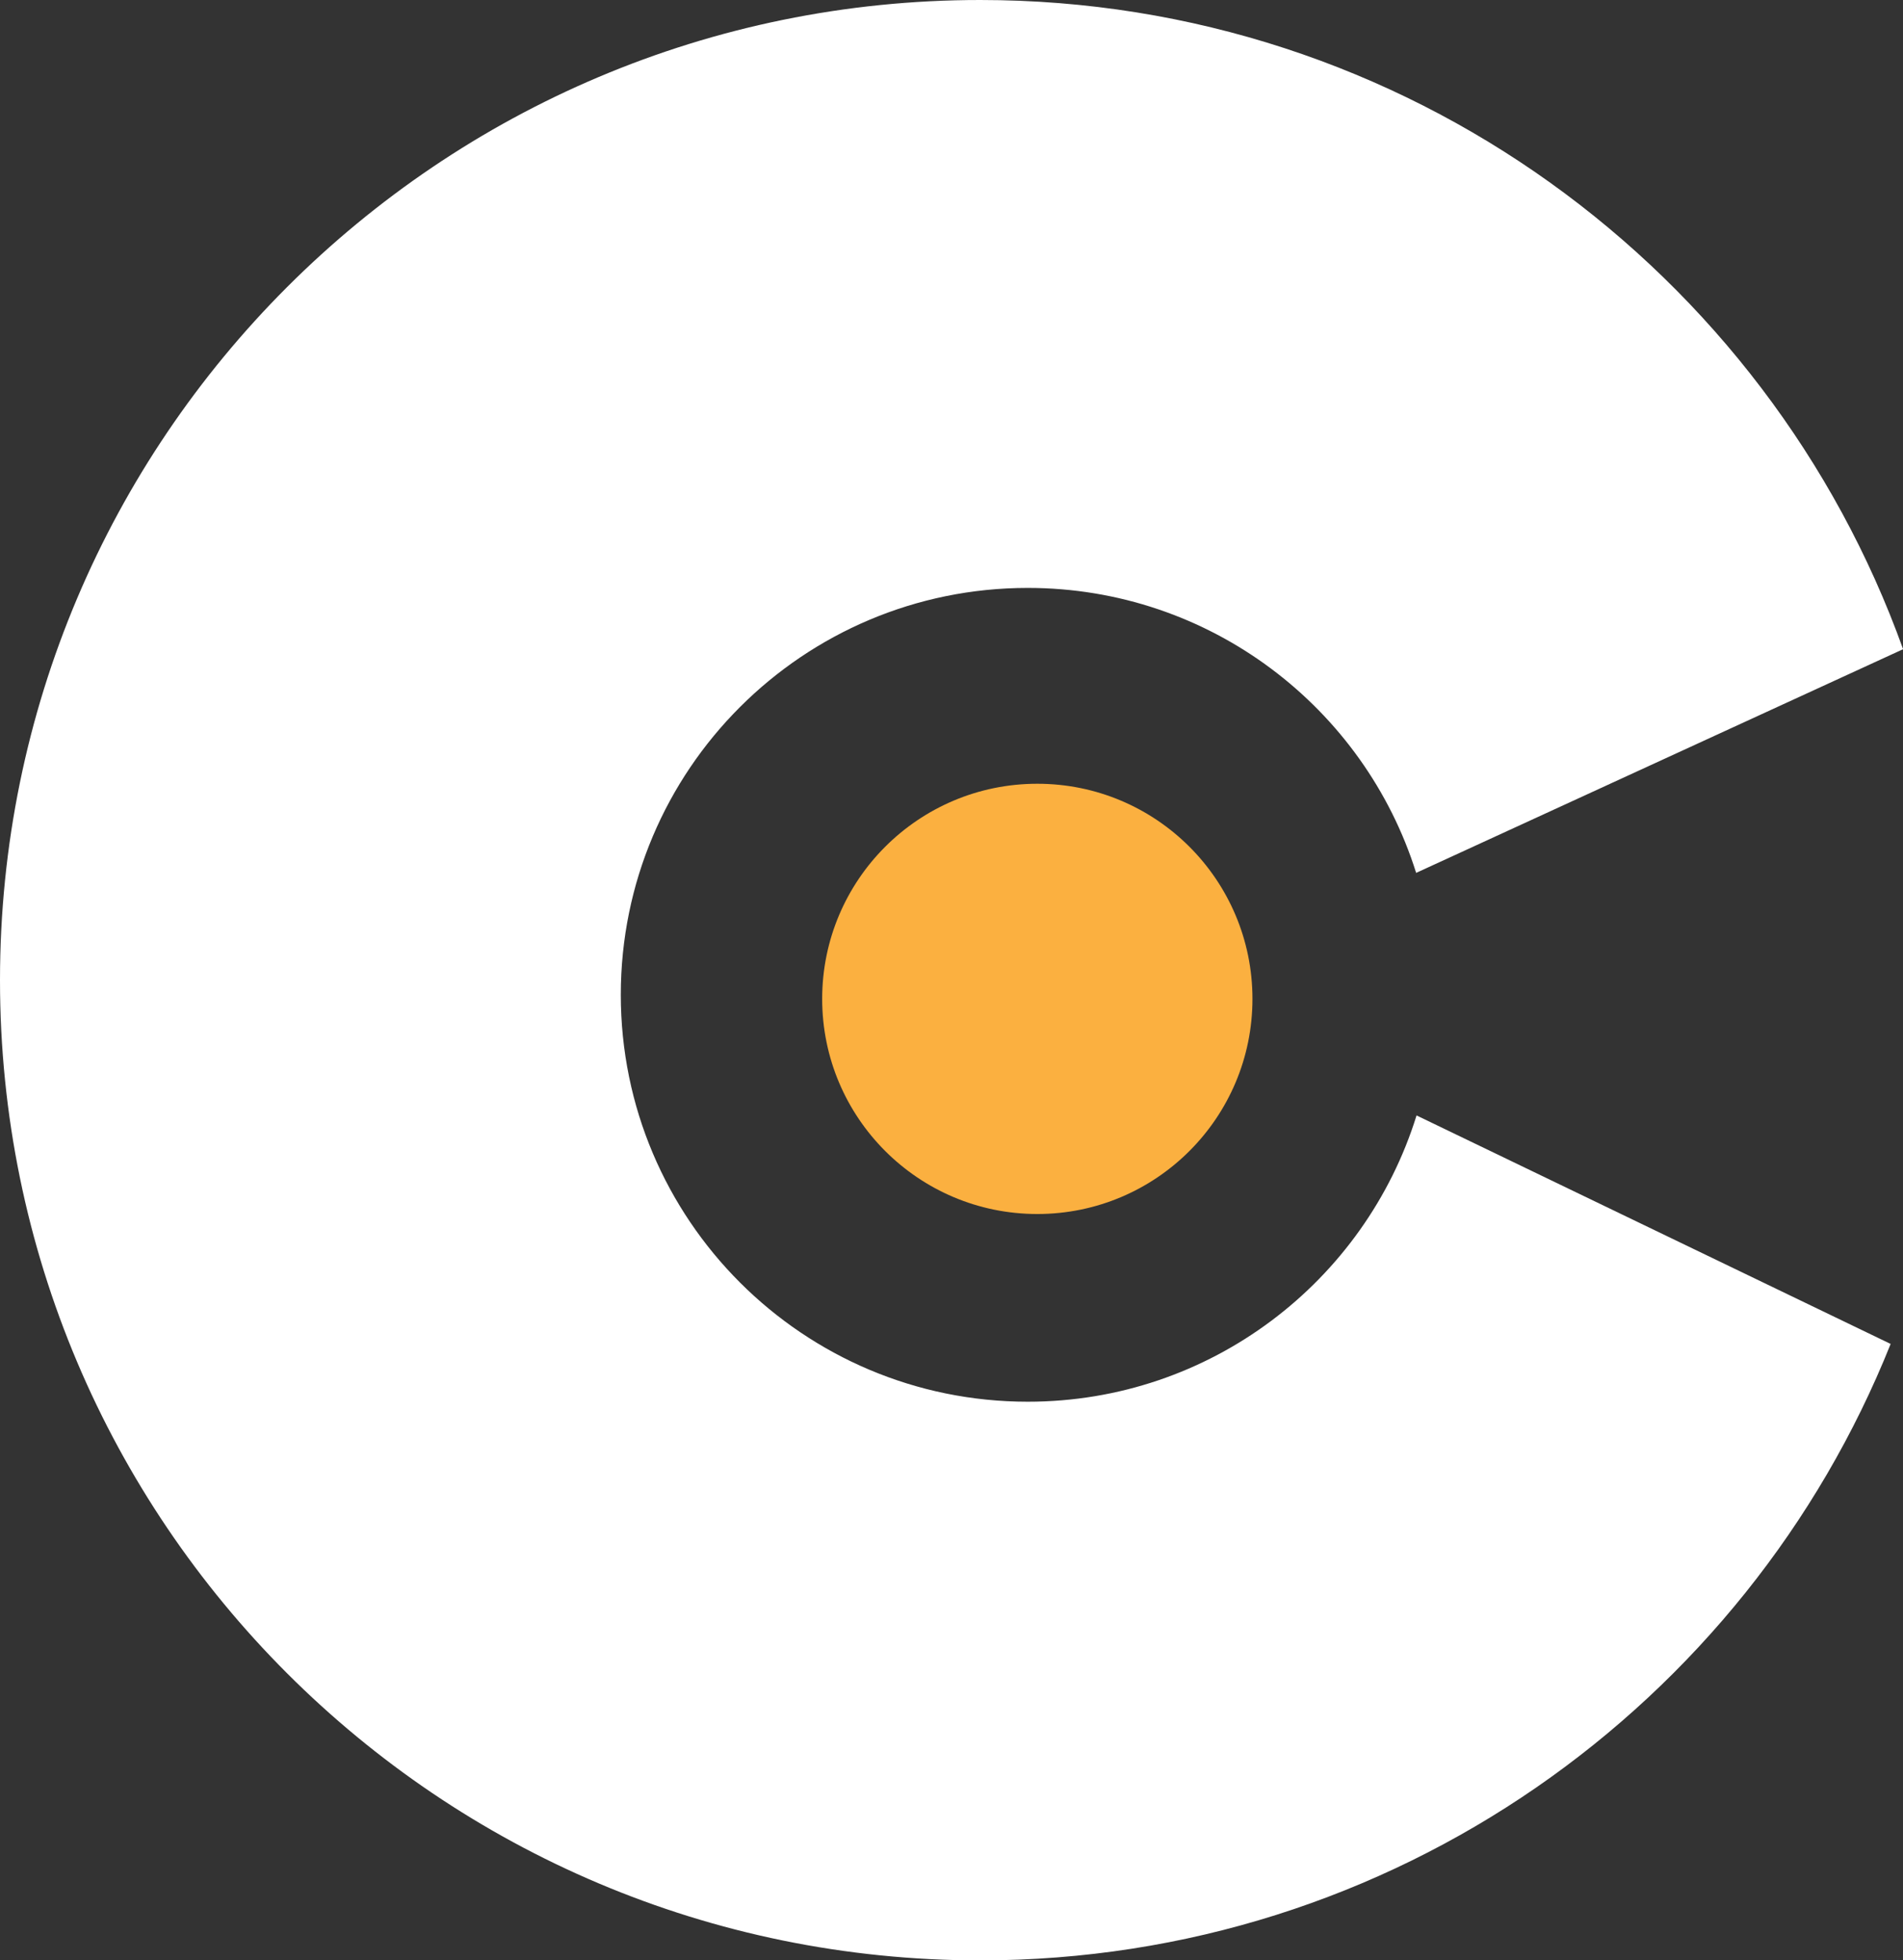 <?xml version="1.0" encoding="UTF-8"?><svg xmlns="http://www.w3.org/2000/svg" viewBox="0 0 189.38 195.09"><rect x="0" y="0" width="189.38" height="195.09" fill="#333333" stroke="none"/><defs><style>.cls-1{fill:#fff;}.cls-1,.cls-2{stroke-width:0px;}.cls-2{fill:#fbb040;}</style></defs><g id="Layer_3"><path class="cls-1" d="m140.97,111.01c-5.12,16.5-20.51,28.49-38.69,28.49-22.37,0-40.5-18.13-40.5-40.5s18.13-40.49,40.5-40.49c18.13,0,33.49,11.92,38.65,28.36l48.46-22.26C175.87,26.94,139.86,0,97.55,0,43.67,0,0,43.67,0,97.55s43.67,97.55,97.55,97.55c41.08,0,76.23-25.4,90.6-61.35l-47.18-22.74Z"/></g><g id="Layer_5"><circle class="cls-2" cx="103.23" cy="99.41" r="21.41"/></g></svg>